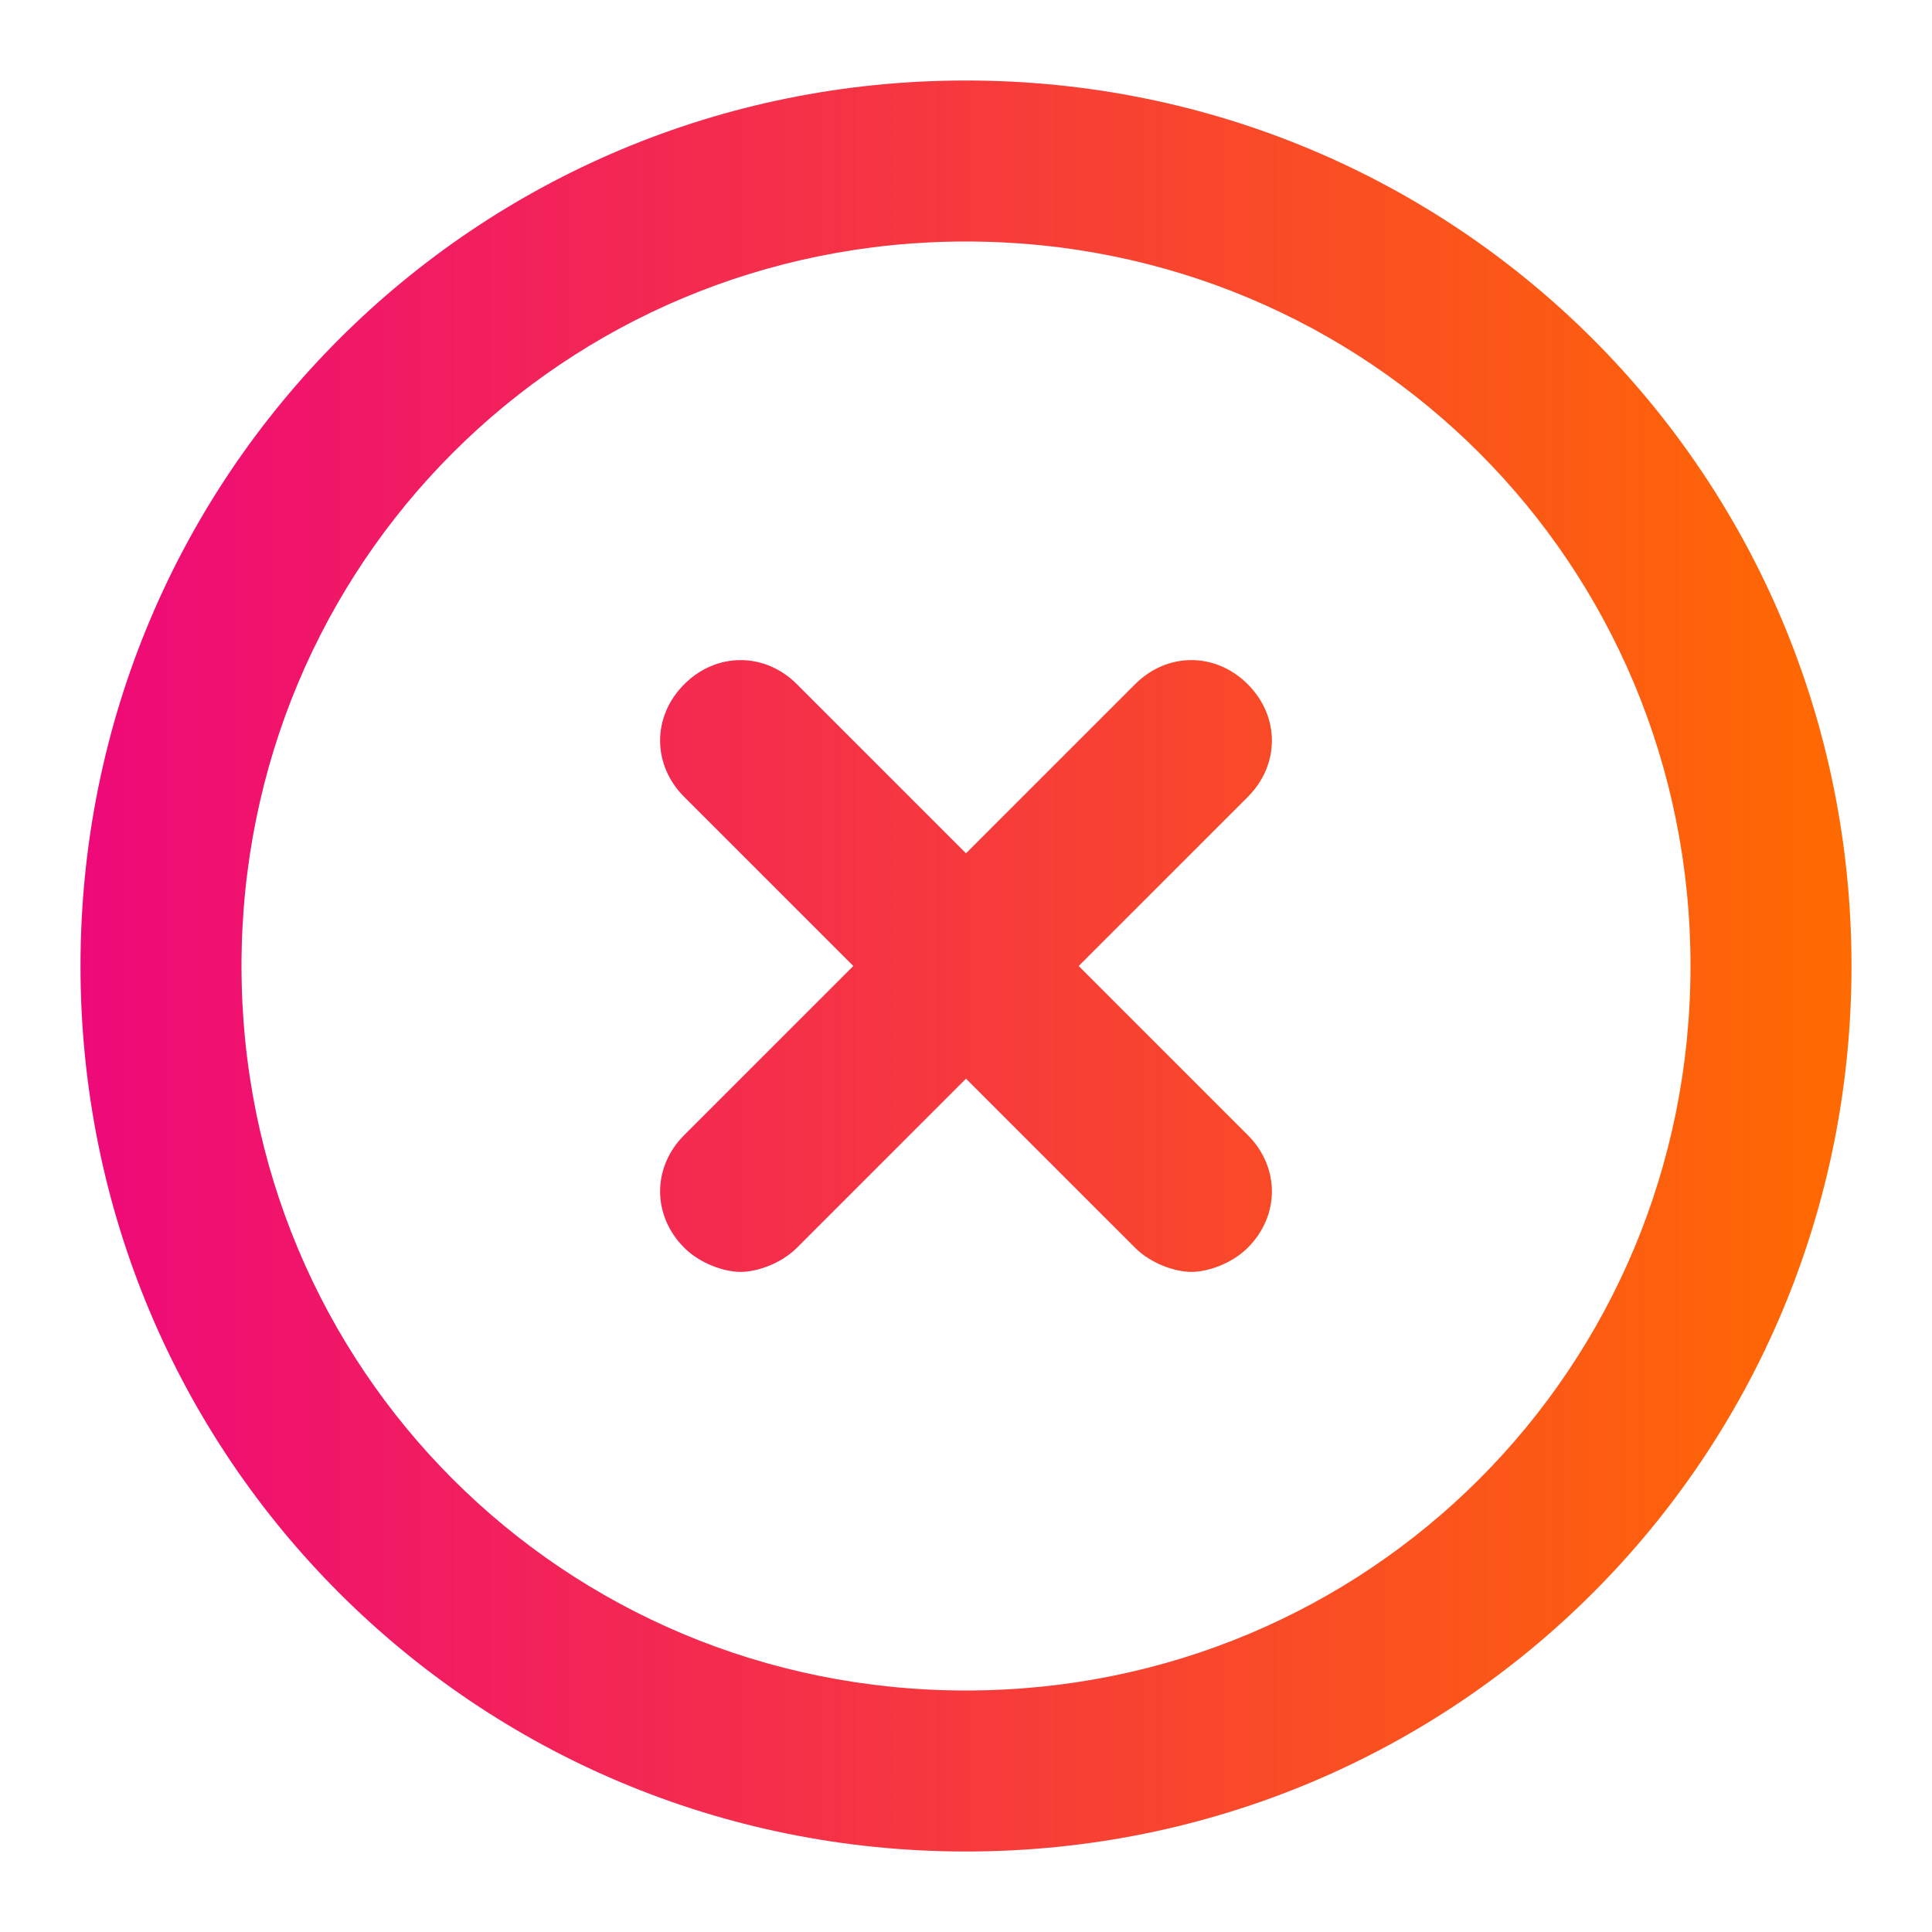 <svg width="24" height="24" viewBox="0 0 24 24" fill="none" xmlns="http://www.w3.org/2000/svg"><path d="M15.5 8.5C15.1 8.1 14.5 8.1 14.1 8.5L12 10.6L9.9 8.5C9.5 8.1 8.9 8.1 8.5 8.5C8.1 8.9 8.1 9.5 8.5 9.9L10.6 12L8.5 14.1C8.1 14.5 8.1 15.1 8.5 15.5C8.7 15.7 9 15.8 9.2 15.8C9.4 15.8 9.7 15.7 9.9 15.5L12 13.4L14.1 15.5C14.3 15.7 14.6 15.8 14.8 15.8C15 15.8 15.3 15.7 15.5 15.5C15.9 15.1 15.9 14.5 15.5 14.1L13.4 12L15.5 9.9C15.9 9.5 15.9 8.9 15.5 8.5ZM12 1C5.9 1 1 5.9 1 12C1 18.1 5.9 23 12 23C18.1 23 23 18.1 23 12C23 5.9 18.1 1 12 1ZM12 21C7 21 3 17 3 12C3 7 7 3 12 3C17 3 21 7 21 12C21 17 17 21 12 21Z" fill="url(#paint0_linear_2027_4032)"/><defs><linearGradient id="paint0_linear_2027_4032" x1="1" y1="12" x2="23" y2="12" gradientUnits="userSpaceOnUse"><stop stop-color="#EE0979"/><stop offset="1" stop-color="#FF6A00"/></linearGradient></defs></svg>